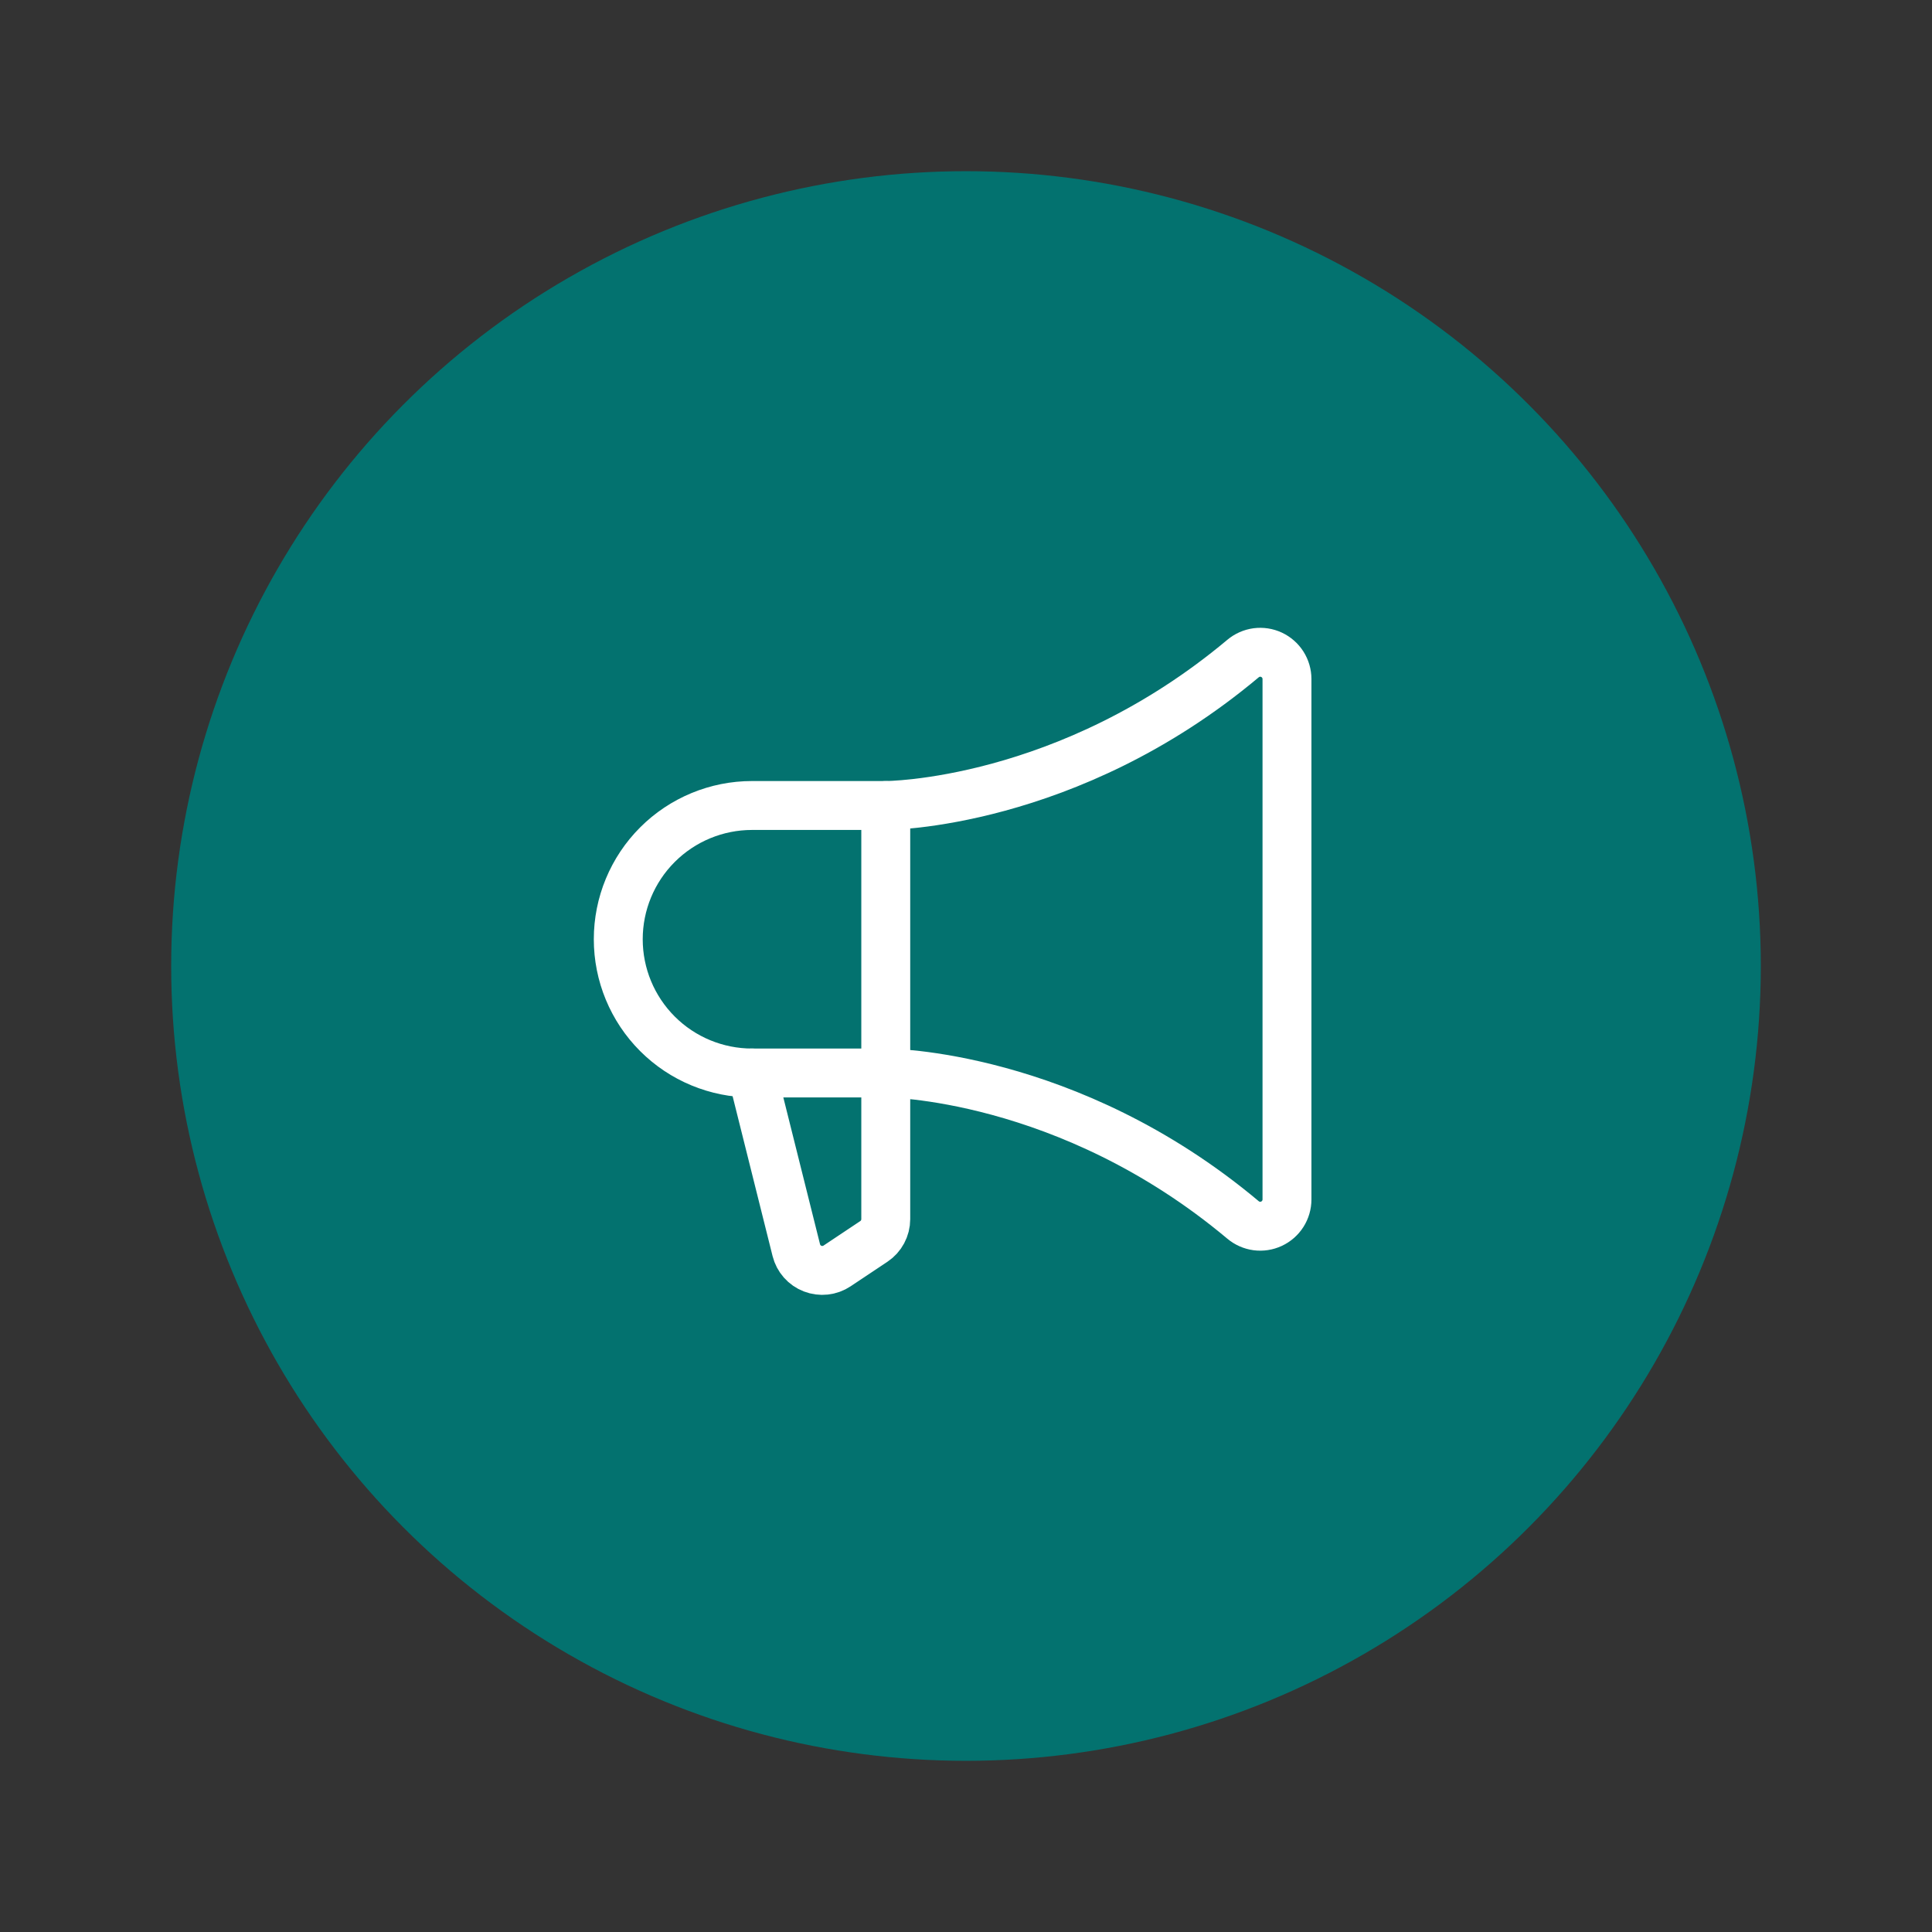 <?xml version="1.0" encoding="UTF-8"?>
<svg width="79" height="79" viewBox="0 0 79 79" fill="none" xmlns="http://www.w3.org/2000/svg">
<rect x="0" y="0" width="79" height="79" fill="#333333" stroke="none"/>
<circle cx="39.5" cy="39.5" r="32.5" fill="#03726F"/>
<path d="M36.219 32.938V49.852C36.219 50.032 36.174 50.209 36.089 50.368C36.004 50.527 35.882 50.662 35.732 50.762L34.229 51.764C34.083 51.861 33.916 51.922 33.742 51.941C33.568 51.96 33.391 51.937 33.228 51.874C33.064 51.811 32.918 51.709 32.802 51.578C32.686 51.447 32.604 51.289 32.561 51.119L30.75 43.875" stroke="white" stroke-width="2" stroke-linecap="round" stroke-linejoin="round"/>
<path d="M30.75 43.875C29.3 43.875 27.909 43.299 26.883 42.273C25.857 41.247 25.281 39.856 25.281 38.406C25.281 36.956 25.857 35.565 26.883 34.539C27.909 33.513 29.3 32.937 30.75 32.937H36.219C36.219 32.937 43.663 32.937 50.827 26.929C50.987 26.795 51.181 26.709 51.387 26.681C51.594 26.654 51.804 26.686 51.993 26.774C52.181 26.862 52.341 27.002 52.453 27.177C52.565 27.353 52.625 27.557 52.625 27.765V49.047C52.625 49.255 52.565 49.459 52.453 49.635C52.341 49.81 52.181 49.95 51.993 50.038C51.804 50.126 51.594 50.158 51.387 50.131C51.181 50.103 50.987 50.017 50.827 49.883C43.663 43.875 36.219 43.875 36.219 43.875H30.75Z" stroke="white" stroke-width="2" stroke-linecap="round" stroke-linejoin="round"/>
</svg>
